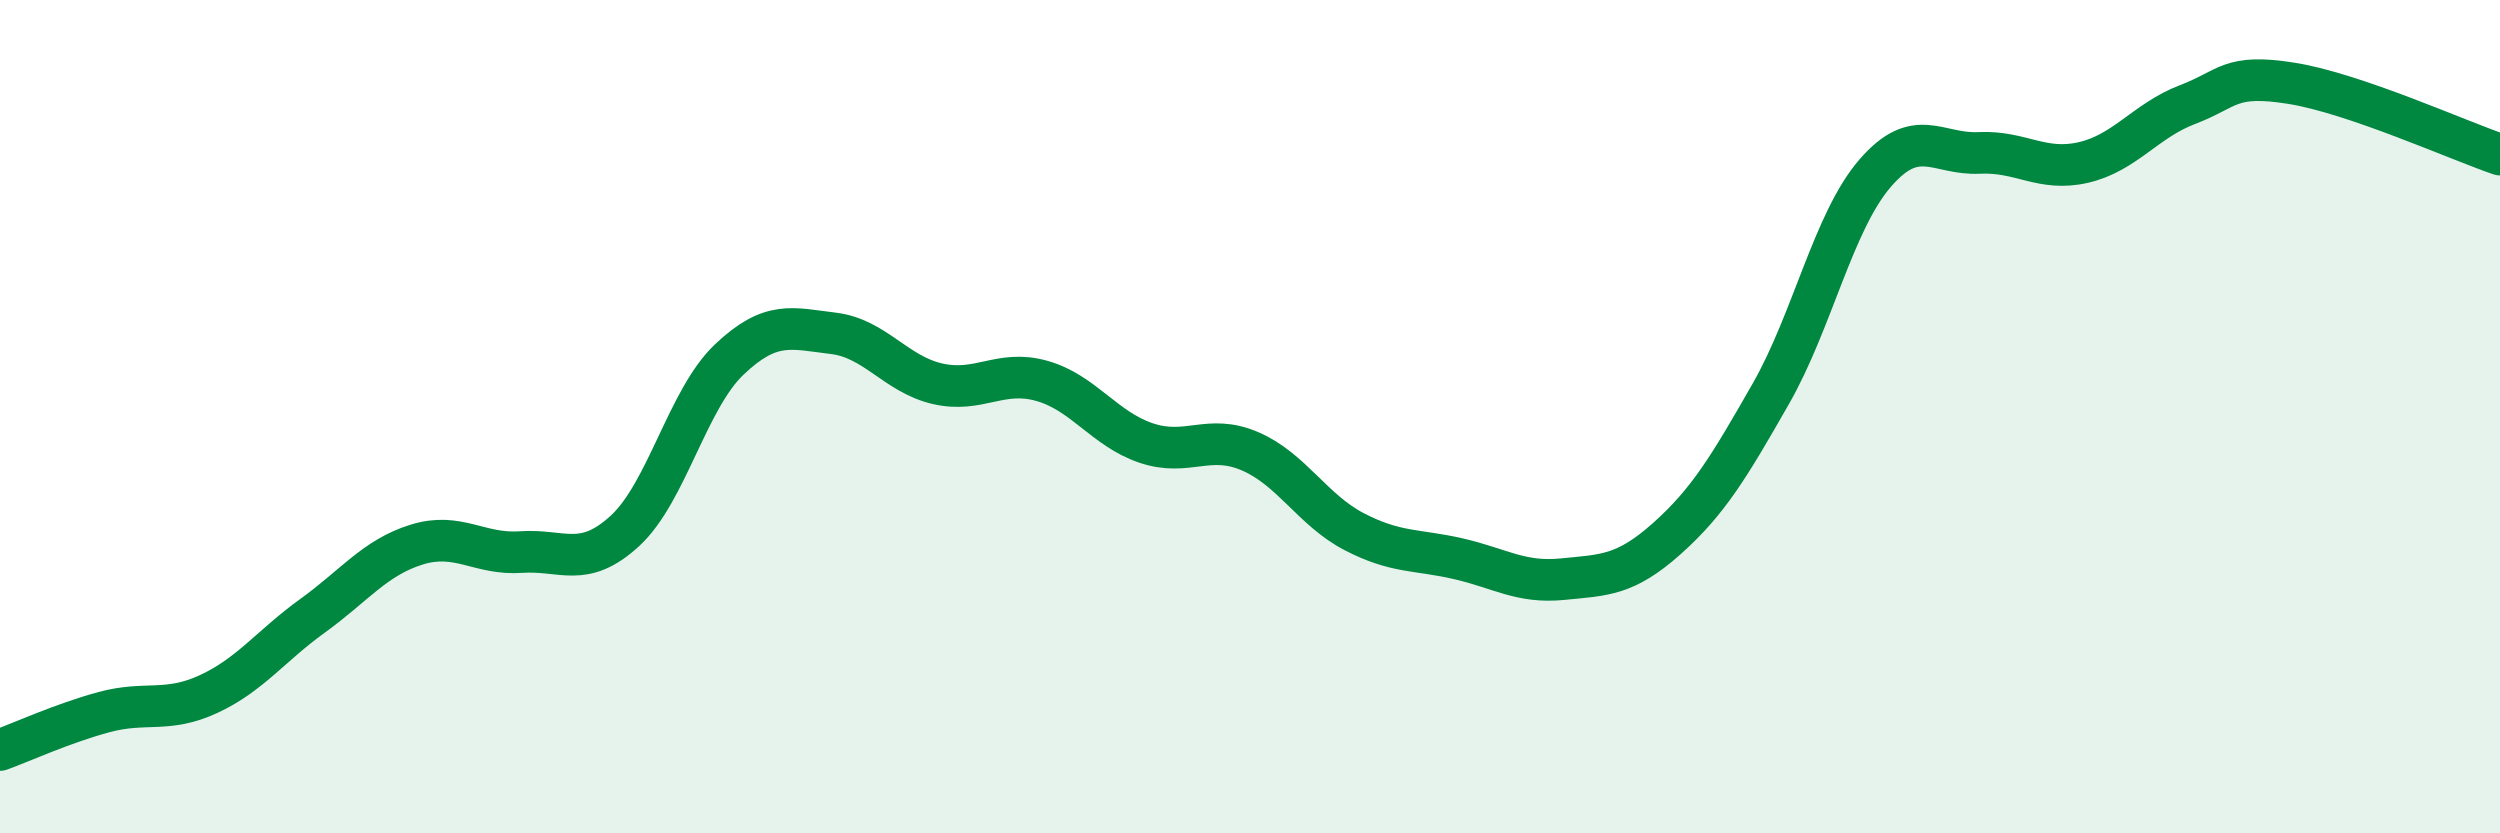 
    <svg width="60" height="20" viewBox="0 0 60 20" xmlns="http://www.w3.org/2000/svg">
      <path
        d="M 0,18 C 0.5,17.82 1.5,17.36 2.5,17.09 C 3.5,16.82 4,17.12 5,16.66 C 6,16.2 6.5,15.5 7.5,14.78 C 8.5,14.06 9,13.38 10,13.07 C 11,12.76 11.5,13.32 12.5,13.25 C 13.5,13.18 14,13.66 15,12.74 C 16,11.82 16.5,9.58 17.5,8.63 C 18.5,7.68 19,7.88 20,8 C 21,8.12 21.5,8.98 22.5,9.21 C 23.5,9.44 24,8.86 25,9.14 C 26,9.42 26.5,10.29 27.5,10.63 C 28.5,10.97 29,10.4 30,10.83 C 31,11.26 31.5,12.24 32.5,12.76 C 33.5,13.28 34,13.18 35,13.41 C 36,13.64 36.5,14 37.5,13.9 C 38.5,13.8 39,13.82 40,12.93 C 41,12.04 41.5,11.2 42.5,9.45 C 43.5,7.7 44,5.32 45,4.16 C 46,3 46.5,3.72 47.5,3.67 C 48.5,3.62 49,4.13 50,3.9 C 51,3.67 51.5,2.89 52.5,2.51 C 53.5,2.13 53.5,1.76 55,2 C 56.5,2.24 59,3.37 60,3.71L60 20L0 20Z"
        fill="#008740"
        opacity="0.1"
        stroke-linecap="round"
        stroke-linejoin="round"
      />
      <path
        d="M 0,18 C 0.5,17.82 1.5,17.36 2.5,17.09 C 3.5,16.82 4,17.12 5,16.66 C 6,16.2 6.5,15.5 7.5,14.78 C 8.5,14.06 9,13.38 10,13.07 C 11,12.76 11.5,13.32 12.5,13.25 C 13.5,13.18 14,13.66 15,12.74 C 16,11.82 16.5,9.58 17.5,8.63 C 18.5,7.68 19,7.88 20,8 C 21,8.12 21.5,8.98 22.5,9.21 C 23.5,9.44 24,8.86 25,9.14 C 26,9.42 26.5,10.29 27.5,10.63 C 28.5,10.97 29,10.4 30,10.83 C 31,11.26 31.5,12.24 32.5,12.76 C 33.5,13.28 34,13.18 35,13.41 C 36,13.64 36.5,14 37.5,13.9 C 38.5,13.8 39,13.82 40,12.93 C 41,12.04 41.5,11.2 42.5,9.45 C 43.5,7.7 44,5.32 45,4.16 C 46,3 46.5,3.72 47.5,3.67 C 48.5,3.62 49,4.13 50,3.9 C 51,3.67 51.5,2.89 52.5,2.51 C 53.5,2.13 53.5,1.76 55,2 C 56.5,2.24 59,3.37 60,3.71"
        stroke="#008740"
        stroke-width="1"
        fill="none"
        stroke-linecap="round"
        stroke-linejoin="round"
      />
    </svg>
  